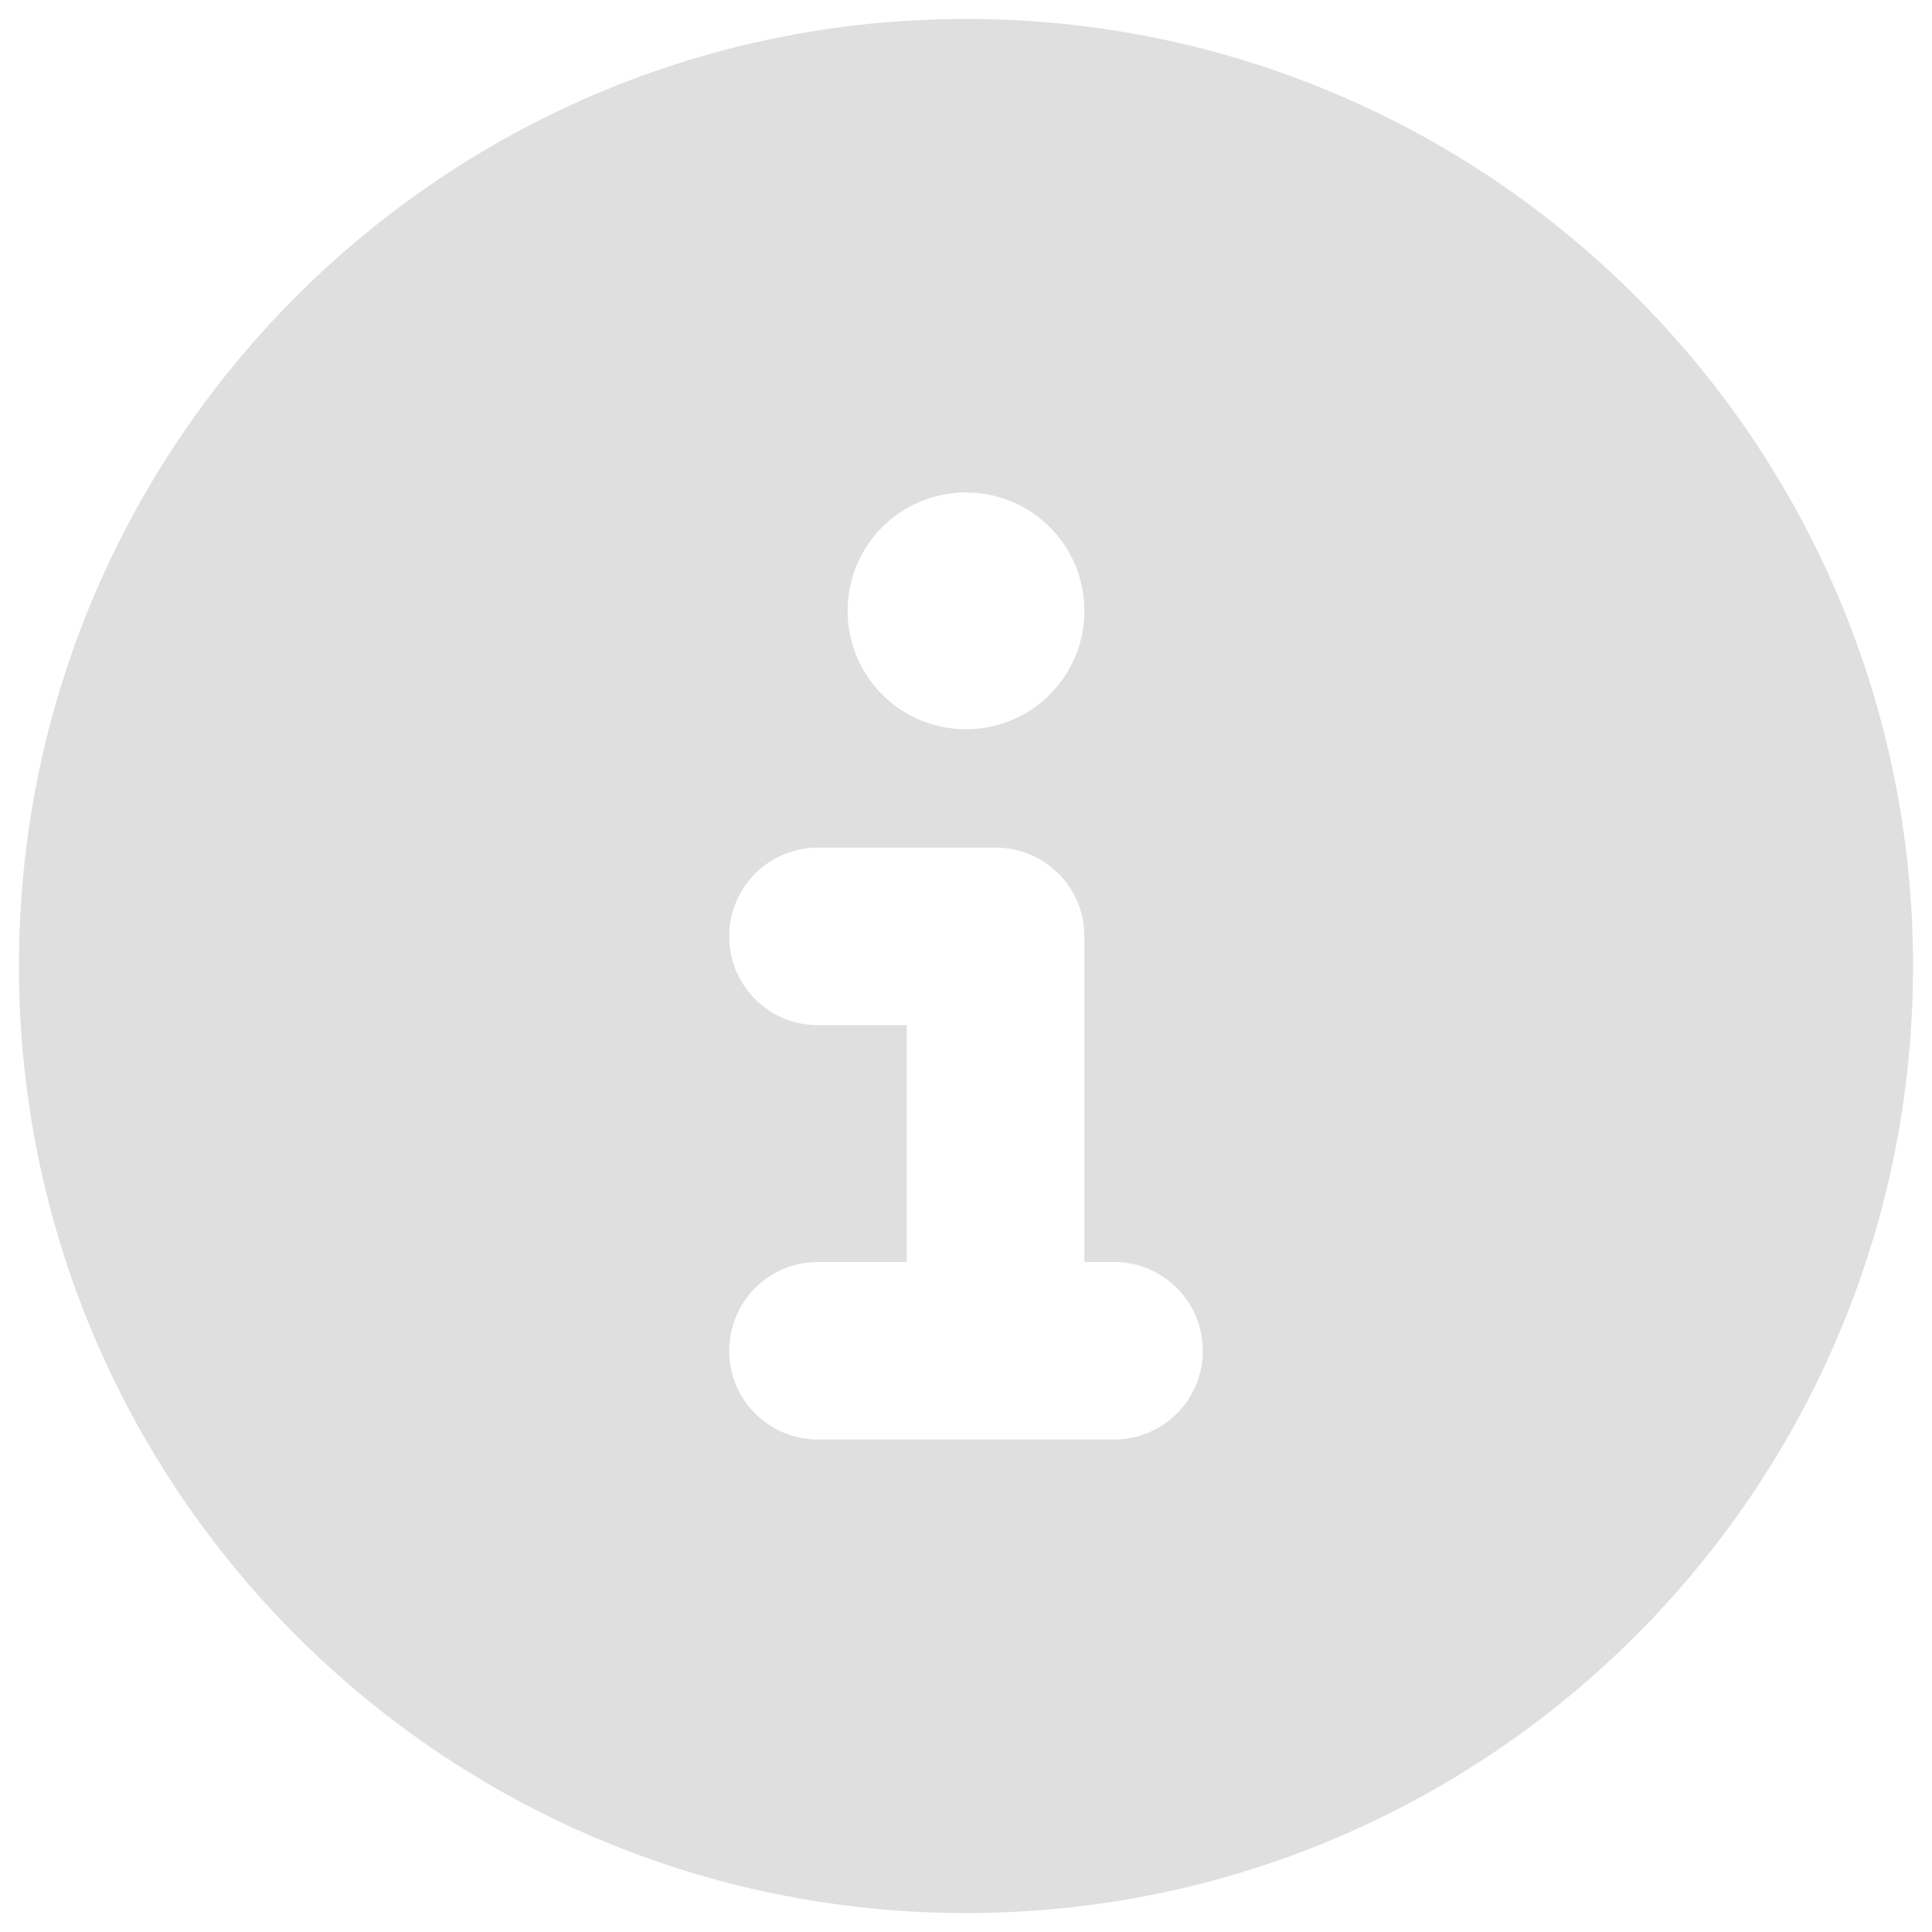 <svg width="68" height="68" viewBox="0 0 68 68" fill="none" xmlns="http://www.w3.org/2000/svg">
<path d="M34 67.333C52.411 67.333 67.333 52.411 67.333 34C67.333 15.589 52.411 0.667 34 0.667C15.588 0.667 0.667 15.589 0.667 34C0.667 52.411 15.588 67.333 34 67.333ZM28.792 44.417H31.917V36.083H28.792C27.06 36.083 25.667 34.69 25.667 32.958C25.667 31.227 27.06 29.833 28.792 29.833H35.042C36.773 29.833 38.167 31.227 38.167 32.958V44.417H39.208C40.94 44.417 42.333 45.81 42.333 47.542C42.333 49.273 40.94 50.667 39.208 50.667H28.792C27.06 50.667 25.667 49.273 25.667 47.542C25.667 45.81 27.06 44.417 28.792 44.417ZM34 25.667C31.695 25.667 29.833 23.805 29.833 21.5C29.833 19.195 31.695 17.333 34 17.333C36.305 17.333 38.167 19.195 38.167 21.5C38.167 23.805 36.305 25.667 34 25.667Z" fill="#DFDFDF"/>
</svg>
